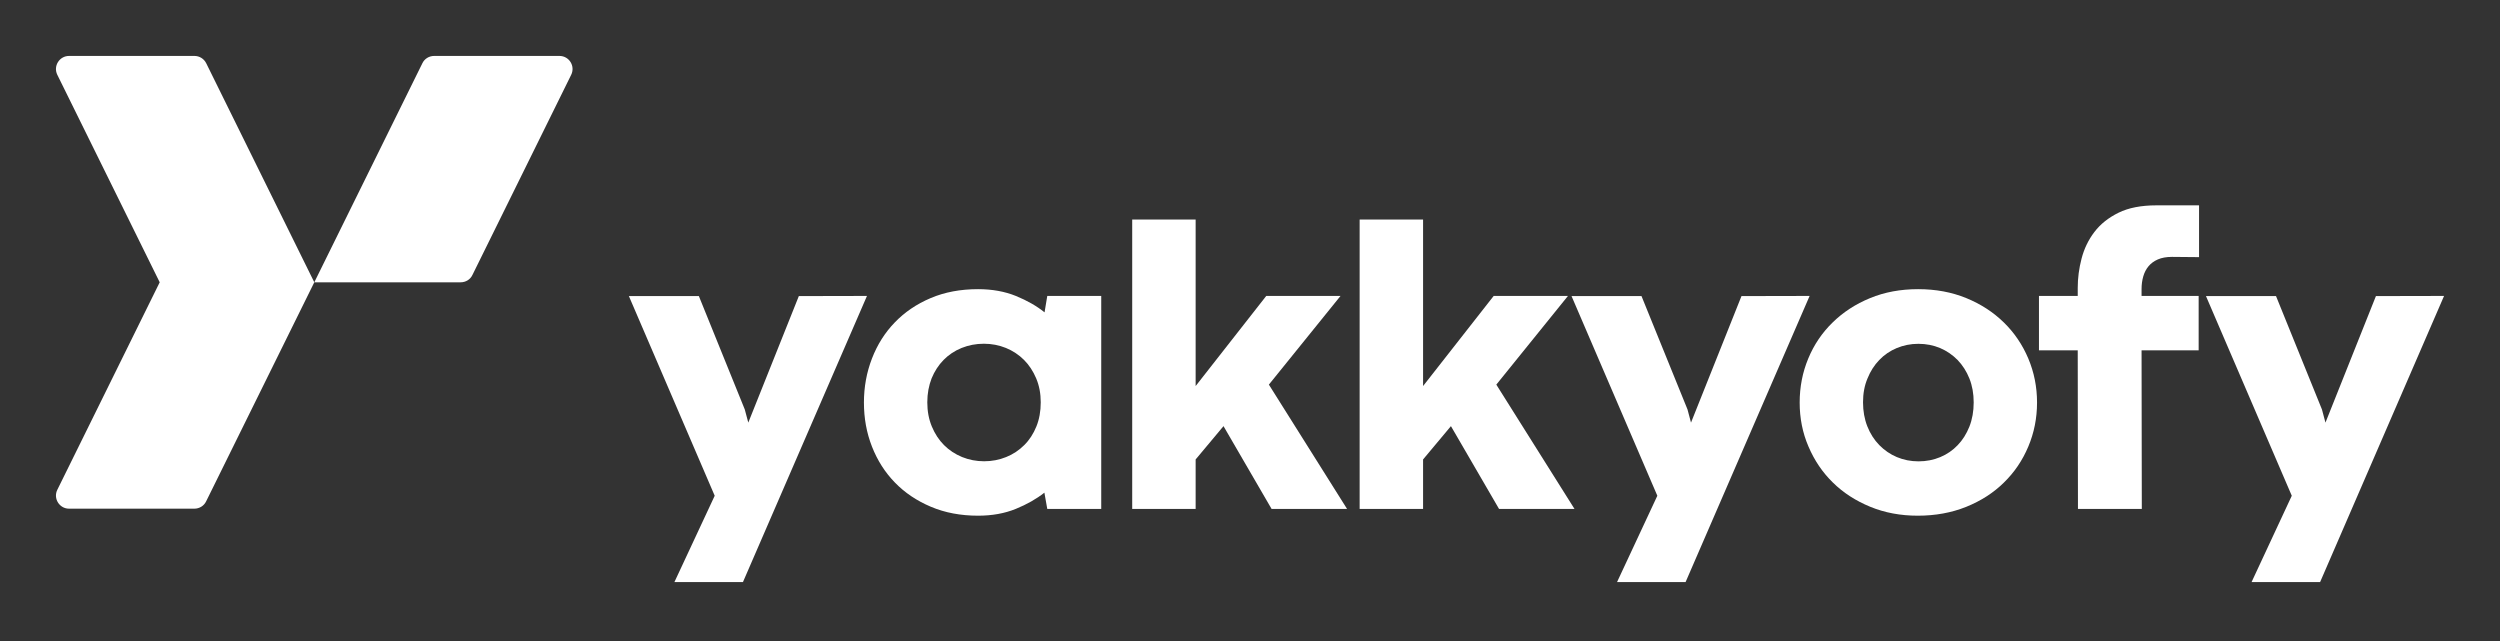<?xml version="1.0" encoding="UTF-8"?> <svg xmlns="http://www.w3.org/2000/svg" width="152" height="39" viewBox="0 0 152 39" fill="none"><rect x="0" y="0" width="152" height="39" fill="#333333" stroke="none"/><path d="M19.109 17.164H28.01C28.315 17.164 28.591 16.995 28.721 16.723L34.728 4.549C34.989 4.021 34.607 3.401 34.016 3.401H26.393C26.093 3.401 25.813 3.571 25.682 3.842L19.109 17.164Z" fill="white"></path><path d="M48.569 18.002L45.496 25.695L45.283 24.896L42.491 18.002H38.236L43.454 30.142L41.005 35.389H45.172L52.712 17.993L48.569 18.002Z" fill="white"></path><path d="M52.527 24.475C52.527 23.525 52.692 22.634 53.016 21.796C53.34 20.958 53.8 20.226 54.4 19.606C55.001 18.981 55.727 18.487 56.583 18.124C57.44 17.76 58.398 17.581 59.468 17.581C60.324 17.581 61.094 17.721 61.776 17.998C62.459 18.279 63.035 18.608 63.509 18.991L63.674 17.993H66.955V30.942H63.674L63.499 29.954C63.015 30.336 62.435 30.666 61.757 30.942C61.079 31.218 60.315 31.354 59.468 31.354C58.413 31.354 57.454 31.174 56.598 30.811C55.741 30.448 55.01 29.959 54.41 29.338C53.805 28.718 53.345 27.992 53.016 27.154C52.687 26.316 52.527 25.424 52.527 24.475ZM56.38 24.46C56.38 25.003 56.472 25.492 56.656 25.933C56.84 26.374 57.087 26.752 57.396 27.061C57.706 27.372 58.074 27.614 58.495 27.788C58.916 27.958 59.361 28.045 59.836 28.045C60.31 28.045 60.755 27.958 61.176 27.788C61.597 27.619 61.96 27.376 62.275 27.061C62.589 26.752 62.831 26.374 63.011 25.933C63.19 25.492 63.277 25.003 63.277 24.46C63.277 23.927 63.185 23.443 63.001 23.007C62.817 22.571 62.57 22.193 62.26 21.883C61.951 21.573 61.583 21.331 61.162 21.156C60.741 20.987 60.295 20.899 59.821 20.899C59.337 20.899 58.887 20.987 58.466 21.156C58.045 21.326 57.682 21.568 57.372 21.883C57.062 22.198 56.82 22.571 56.641 23.007C56.472 23.443 56.38 23.927 56.38 24.46Z" fill="white"></path><path d="M68.838 30.942V13.347H72.695V23.472L76.988 17.993H81.504L77.148 23.385L81.901 30.942H77.312L74.389 25.909L72.695 27.934V30.942H68.838Z" fill="white"></path><path d="M82.666 30.942V13.347H86.523V23.472L90.816 17.993H95.332L90.976 23.385L95.729 30.942H91.141L88.217 25.909L86.523 27.934V30.942H82.666Z" fill="white"></path><path d="M105.882 18.002L102.813 25.695L102.601 24.896L99.803 18.002H95.549L100.766 30.142L98.317 35.389H102.484L110.025 17.993L105.882 18.002Z" fill="white"></path><path d="M109.42 24.475C109.42 23.525 109.594 22.634 109.943 21.796C110.291 20.958 110.785 20.226 111.424 19.606C112.062 18.981 112.818 18.487 113.703 18.124C114.584 17.76 115.557 17.581 116.622 17.581C117.686 17.581 118.659 17.76 119.55 18.124C120.435 18.487 121.195 18.981 121.834 19.606C122.473 20.231 122.967 20.962 123.32 21.796C123.673 22.634 123.852 23.525 123.852 24.475C123.852 25.424 123.673 26.316 123.32 27.154C122.967 27.992 122.473 28.723 121.834 29.343C121.2 29.968 120.435 30.457 119.545 30.816C118.654 31.174 117.672 31.354 116.602 31.354C115.552 31.354 114.589 31.174 113.708 30.811C112.827 30.448 112.067 29.959 111.438 29.338C110.804 28.718 110.315 27.992 109.957 27.154C109.594 26.316 109.42 25.424 109.42 24.475ZM113.272 24.46C113.272 24.993 113.36 25.482 113.534 25.923C113.708 26.364 113.95 26.742 114.26 27.061C114.57 27.376 114.928 27.623 115.334 27.793C115.741 27.963 116.176 28.05 116.646 28.05C117.12 28.05 117.561 27.963 117.967 27.793C118.374 27.623 118.727 27.381 119.027 27.066C119.327 26.756 119.564 26.378 119.739 25.938C119.913 25.497 120 25.008 120 24.465C120 23.932 119.913 23.448 119.739 23.012C119.564 22.576 119.322 22.198 119.022 21.888C118.717 21.578 118.364 21.335 117.957 21.161C117.551 20.991 117.11 20.904 116.636 20.904C116.172 20.904 115.736 20.991 115.325 21.161C114.918 21.331 114.56 21.573 114.26 21.888C113.955 22.203 113.718 22.576 113.543 23.012C113.36 23.443 113.272 23.927 113.272 24.46Z" fill="white"></path><path d="M126.34 30.942L126.326 21.302H123.969V17.993H126.326V17.504C126.326 16.913 126.403 16.317 126.558 15.726C126.713 15.13 126.969 14.592 127.337 14.108C127.705 13.623 128.194 13.236 128.804 12.935C129.414 12.635 130.183 12.485 131.108 12.485H133.702V15.634L132.056 15.619C131.717 15.619 131.427 15.672 131.195 15.774C130.962 15.876 130.774 16.016 130.628 16.191C130.483 16.365 130.377 16.573 130.309 16.811C130.241 17.048 130.207 17.305 130.207 17.581V17.993H133.678V21.302H130.207L130.222 30.942H126.34Z" fill="white"></path><path d="M144.456 18.002L141.388 25.695L141.175 24.896L138.382 18.002H134.123L139.34 30.142L136.896 35.389H141.063L148.599 17.993L144.456 18.002Z" fill="white"></path><path d="M19.109 17.164L12.536 3.842C12.4 3.571 12.125 3.401 11.825 3.401H4.197C3.611 3.401 3.224 4.021 3.485 4.549L9.71 17.164L3.485 29.779C3.224 30.307 3.611 30.927 4.197 30.927H11.82C12.12 30.927 12.4 30.758 12.531 30.486L19.109 17.164Z" fill="white"></path></svg> 